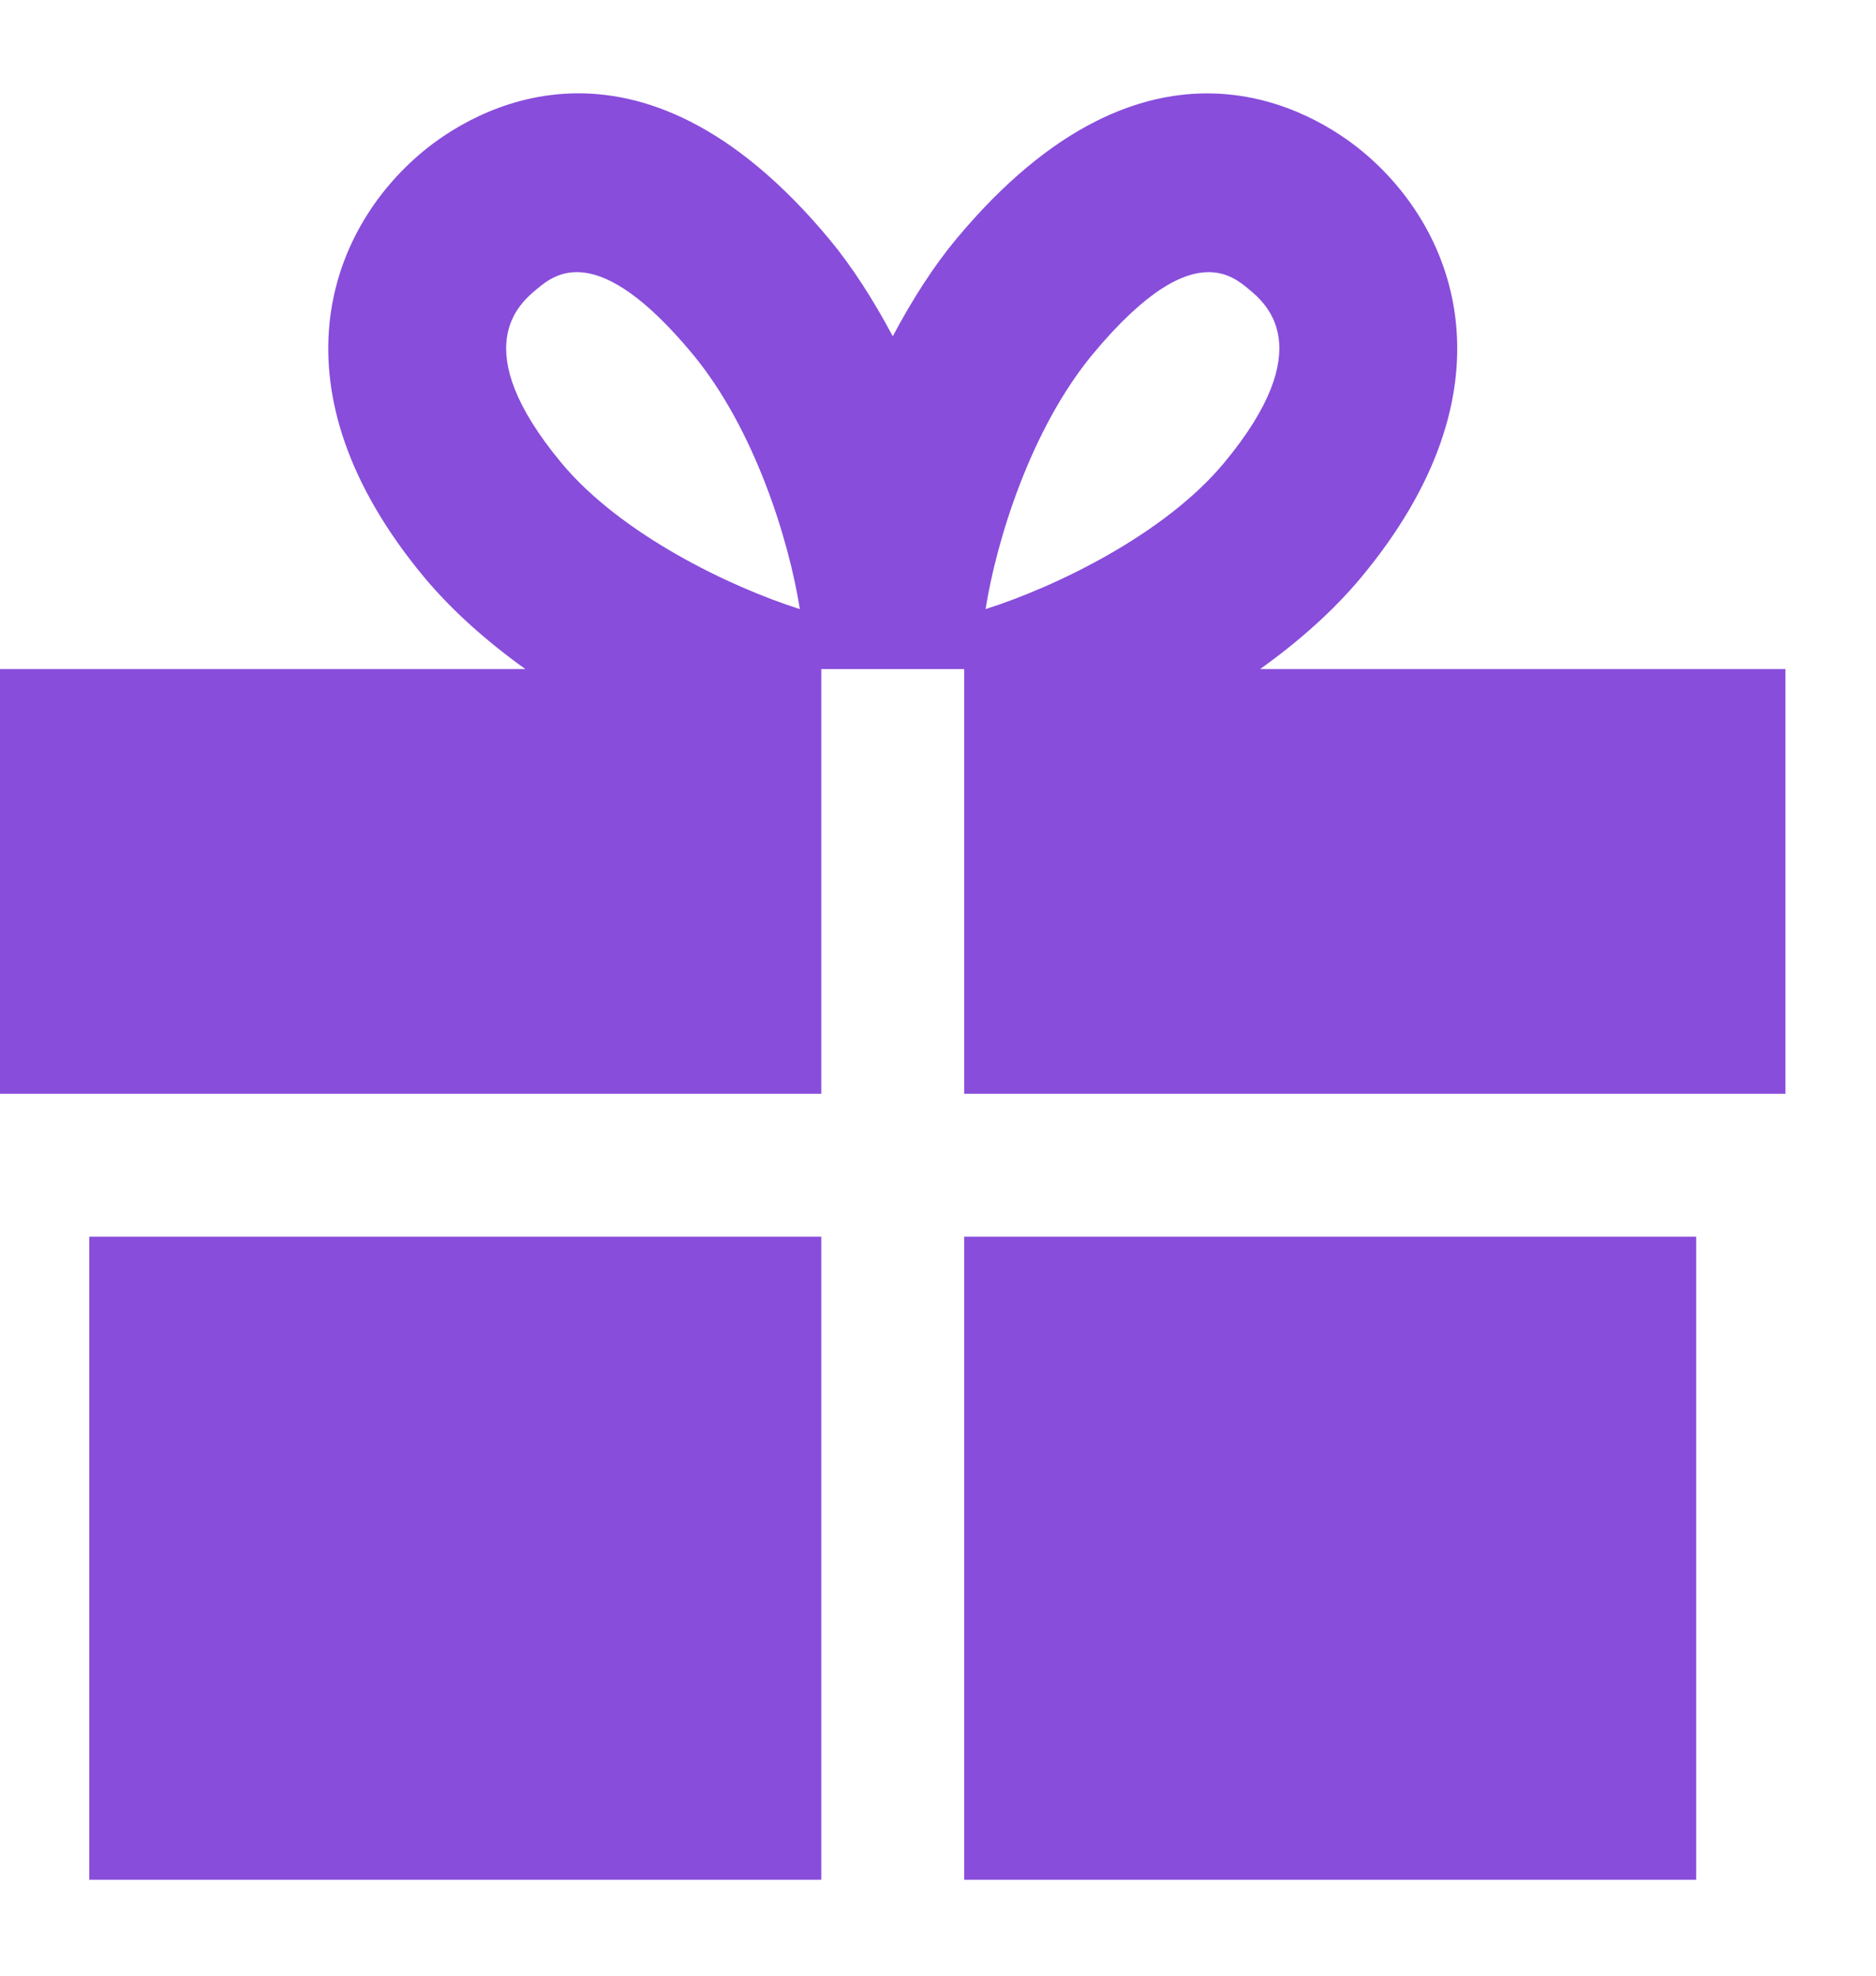 <svg width="19" height="20" viewBox="0 0 19 20" fill="none" xmlns="http://www.w3.org/2000/svg">
<g id="Group">
<path id="Union" fill-rule="evenodd" clip-rule="evenodd" d="M12.762 6.773C13.149 6.497 13.504 6.184 13.789 5.841C15.355 3.956 14.774 2.343 13.801 1.535C13.332 1.146 11.647 0.058 9.679 2.427C9.457 2.694 9.24 3.031 9.042 3.404C8.843 3.031 8.626 2.694 8.404 2.427C6.436 0.057 4.752 1.145 4.282 1.535C3.309 2.343 2.729 3.956 4.294 5.841C4.58 6.184 4.935 6.497 5.321 6.773H0V11.072H0.904H8.318V6.773H9.765V11.072H17.179H18.083V6.773H12.762ZM5.685 4.685C4.72 3.523 5.26 3.074 5.437 2.926C5.62 2.775 6.047 2.42 7.013 3.582C7.644 4.342 7.991 5.471 8.101 6.166C7.401 5.944 6.291 5.414 5.685 4.685ZM12.398 4.685C11.792 5.414 10.682 5.944 9.982 6.166C10.092 5.471 10.439 4.342 11.07 3.582C11.614 2.929 11.986 2.755 12.241 2.755C12.44 2.755 12.566 2.86 12.646 2.926L12.646 2.926C12.824 3.074 13.363 3.523 12.398 4.685ZM0.904 12.519H8.318V19.029H0.904V12.519ZM17.179 12.519H9.765V19.029H17.179V12.519Z" fill="#884DDB"/>
</g>
</svg>
